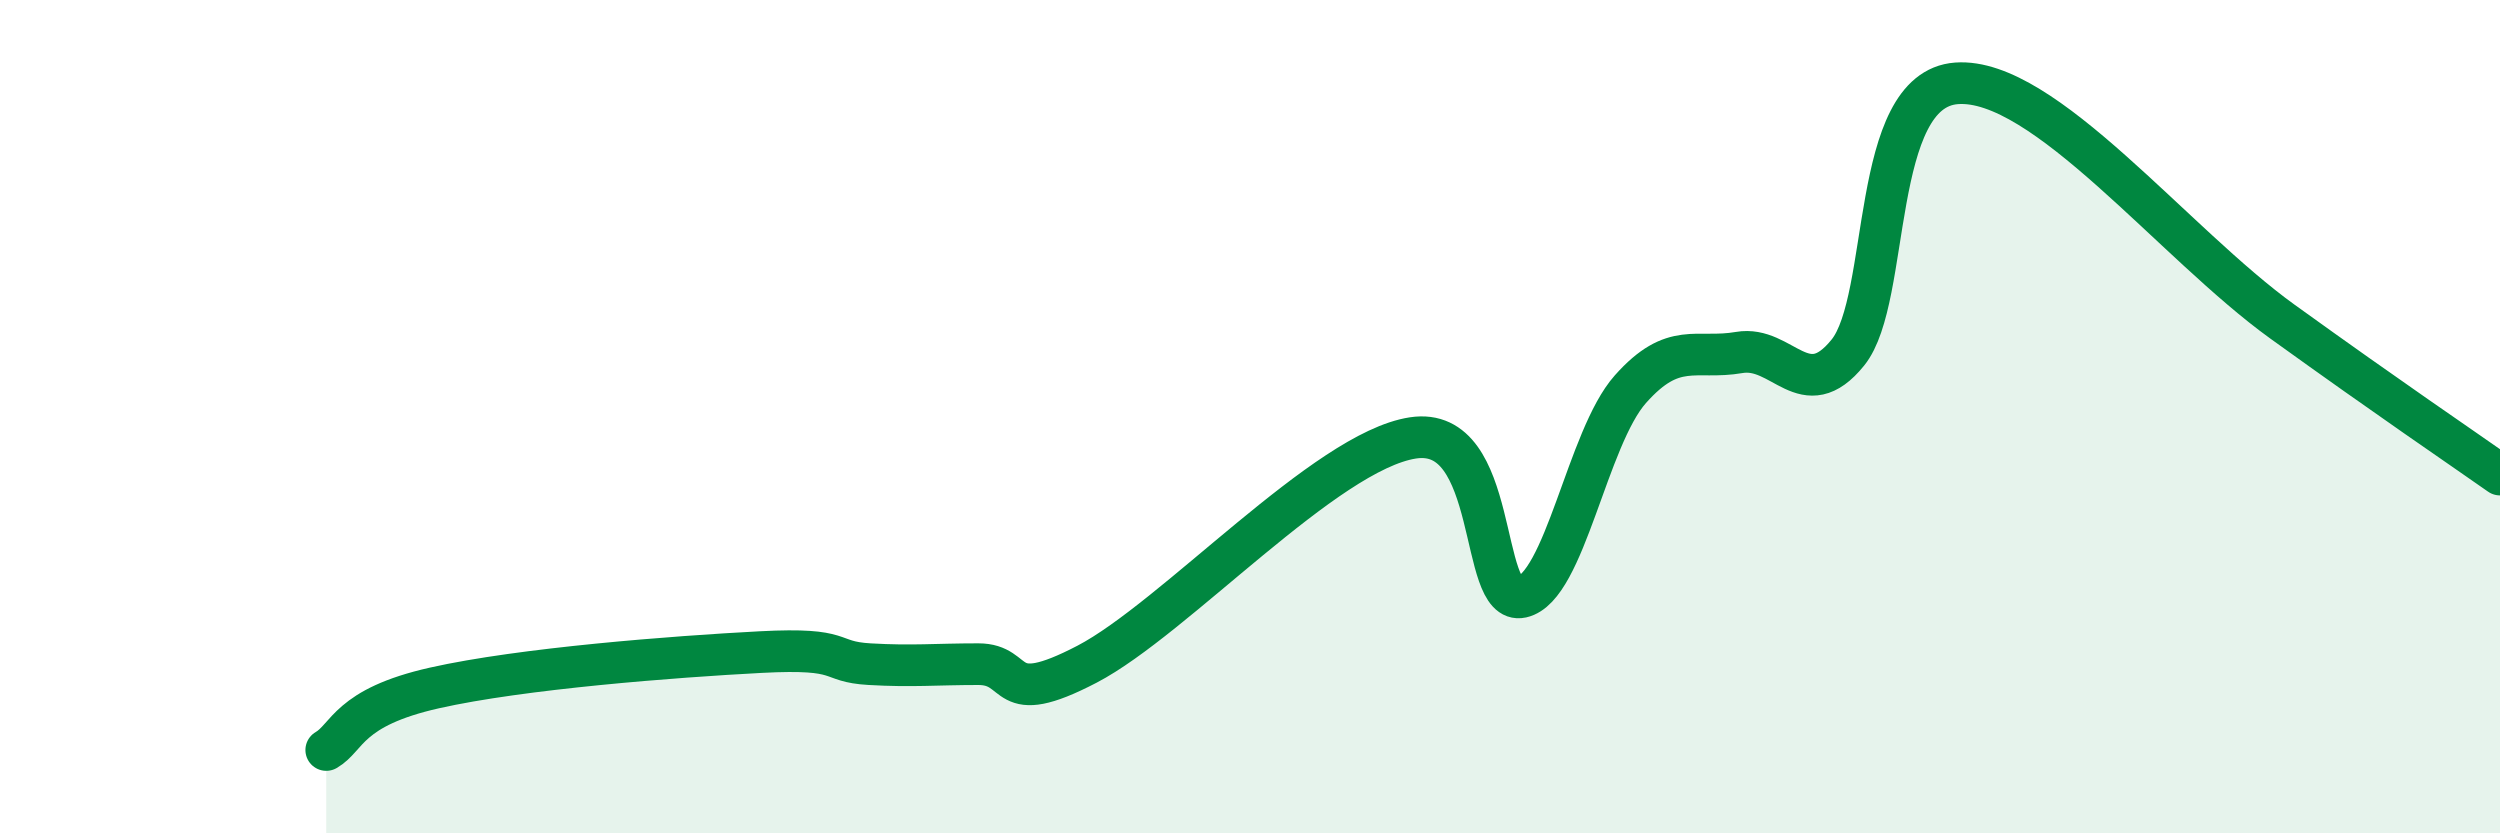 
    <svg width="60" height="20" viewBox="0 0 60 20" xmlns="http://www.w3.org/2000/svg">
      <path
        d="M 7.83,18 C 8.35,17.7 8.34,16.98 10.43,16.51 C 12.52,16.04 16.17,15.76 18.26,15.65 C 20.35,15.54 19.83,15.88 20.87,15.94 C 21.91,16 22.44,15.94 23.48,15.94 C 24.52,15.94 24,17.03 26.09,15.94 C 28.18,14.85 31.82,10.83 33.91,10.51 C 36,10.19 35.48,14.56 36.52,14.33 C 37.56,14.1 38.09,10.51 39.13,9.34 C 40.17,8.17 40.7,8.64 41.74,8.46 C 42.78,8.28 43.31,9.75 44.35,8.46 C 45.39,7.17 44.87,2.15 46.96,2 C 49.05,1.85 52.17,5.84 54.78,7.72 C 57.39,9.6 58.96,10.66 60,11.39L60 20L7.83 20Z"
        fill="#008740"
        opacity="0.1"
        stroke-linecap="round"
        stroke-linejoin="round"
      />
      <path
        d="M 7.83,18 C 8.35,17.7 8.34,16.98 10.43,16.51 C 12.52,16.04 16.17,15.76 18.26,15.65 C 20.35,15.54 19.83,15.88 20.87,15.94 C 21.91,16 22.44,15.94 23.48,15.94 C 24.52,15.94 24,17.03 26.09,15.94 C 28.18,14.85 31.82,10.83 33.91,10.51 C 36,10.19 35.48,14.56 36.52,14.33 C 37.56,14.1 38.09,10.51 39.13,9.34 C 40.17,8.17 40.7,8.64 41.74,8.46 C 42.78,8.28 43.31,9.75 44.35,8.46 C 45.39,7.17 44.87,2.15 46.96,2 C 49.05,1.85 52.17,5.84 54.78,7.72 C 57.39,9.6 58.96,10.66 60,11.39"
        stroke="#008740"
        stroke-width="1"
        fill="none"
        stroke-linecap="round"
        stroke-linejoin="round"
      />
    </svg>
  